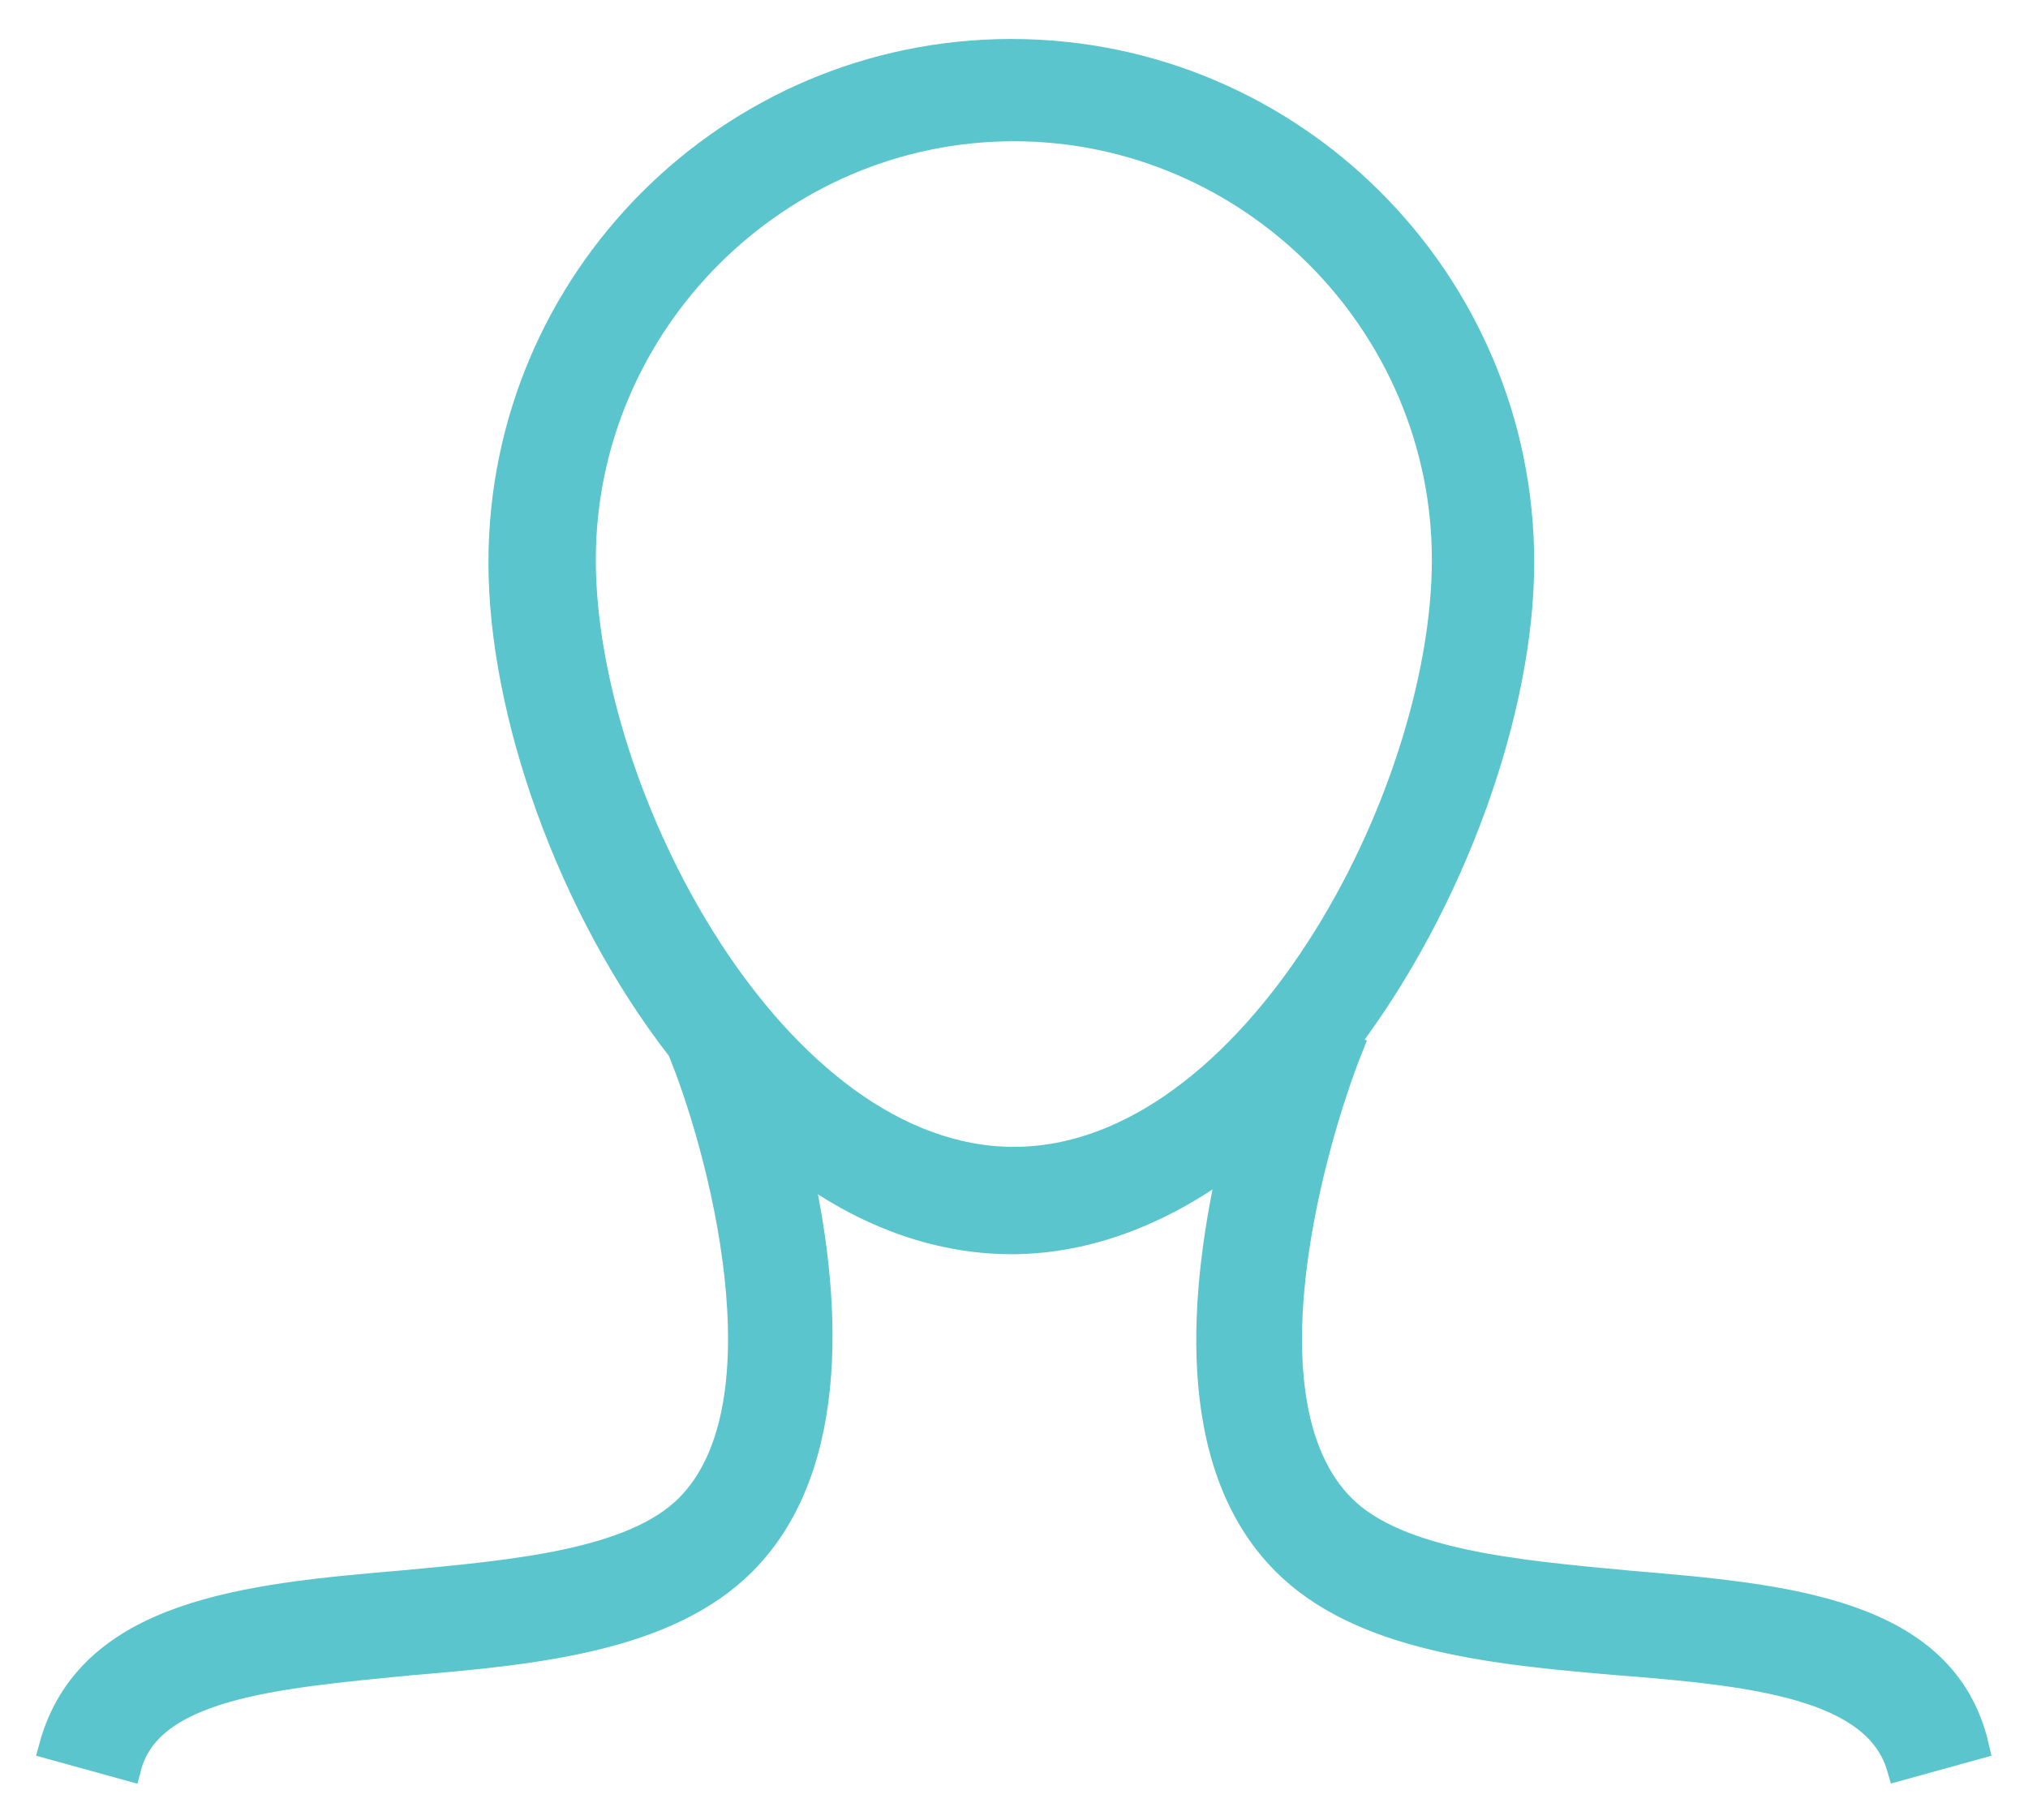 <?xml version="1.0" encoding="UTF-8"?>
<svg width="39px" height="35px" viewBox="0 0 39 35" version="1.1" xmlns="http://www.w3.org/2000/svg" xmlns:xlink="http://www.w3.org/1999/xlink">
    <title>Patients Icon</title>
    <g id="Symbols" stroke="none" stroke-width="1" fill="none" fill-rule="evenodd">
        <g id="Top-Nav/-Alert" transform="translate(-935, -132)" fill="#5AC5CC" stroke="#5AC5CC" stroke-width="0.5">
            <g id="Main-Nav" transform="translate(0, 115)">
                <g id="Patients" transform="translate(898, 18)">
                    <path d="M68.325,29.459 C66.151,29.257 63.877,29.054 62.816,27.992 C60.794,25.967 62.26,20.905 62.969,19.134 L62.868,19.082 C64.941,16.35 66.254,12.654 66.254,9.819 C66.254,4.403 61.857,0 56.449,0 C51.04,0 46.643,4.403 46.643,9.819 C46.643,12.704 47.958,16.451 50.081,19.183 C50.839,21.006 52.203,26.017 50.233,27.99 C49.17,29.053 46.896,29.255 44.724,29.457 C41.742,29.71 38.709,30.014 38,32.595 L39.465,33 C39.87,31.43 42.297,31.228 44.874,30.975 C47.3,30.774 49.828,30.521 51.293,29.051 C53.163,27.179 52.91,23.837 52.355,21.407 C53.568,22.319 54.983,22.874 56.451,22.874 C57.967,22.874 59.432,22.267 60.696,21.304 C60.139,23.734 59.786,27.125 61.707,29.049 C63.172,30.516 65.7,30.769 68.126,30.973 C70.705,31.175 73.081,31.428 73.535,32.998 L75,32.593 C74.392,29.965 71.309,29.712 68.326,29.459 L68.325,29.459 Z M48.208,9.768 C48.208,5.212 51.948,1.467 56.497,1.467 C61.047,1.467 64.786,5.212 64.786,9.768 C64.786,14.323 61.096,21.309 56.497,21.309 C51.896,21.309 48.208,14.323 48.208,9.768 Z" id="Patients-Icon"></path>
                </g>
            </g>
        </g>
    </g>
</svg>